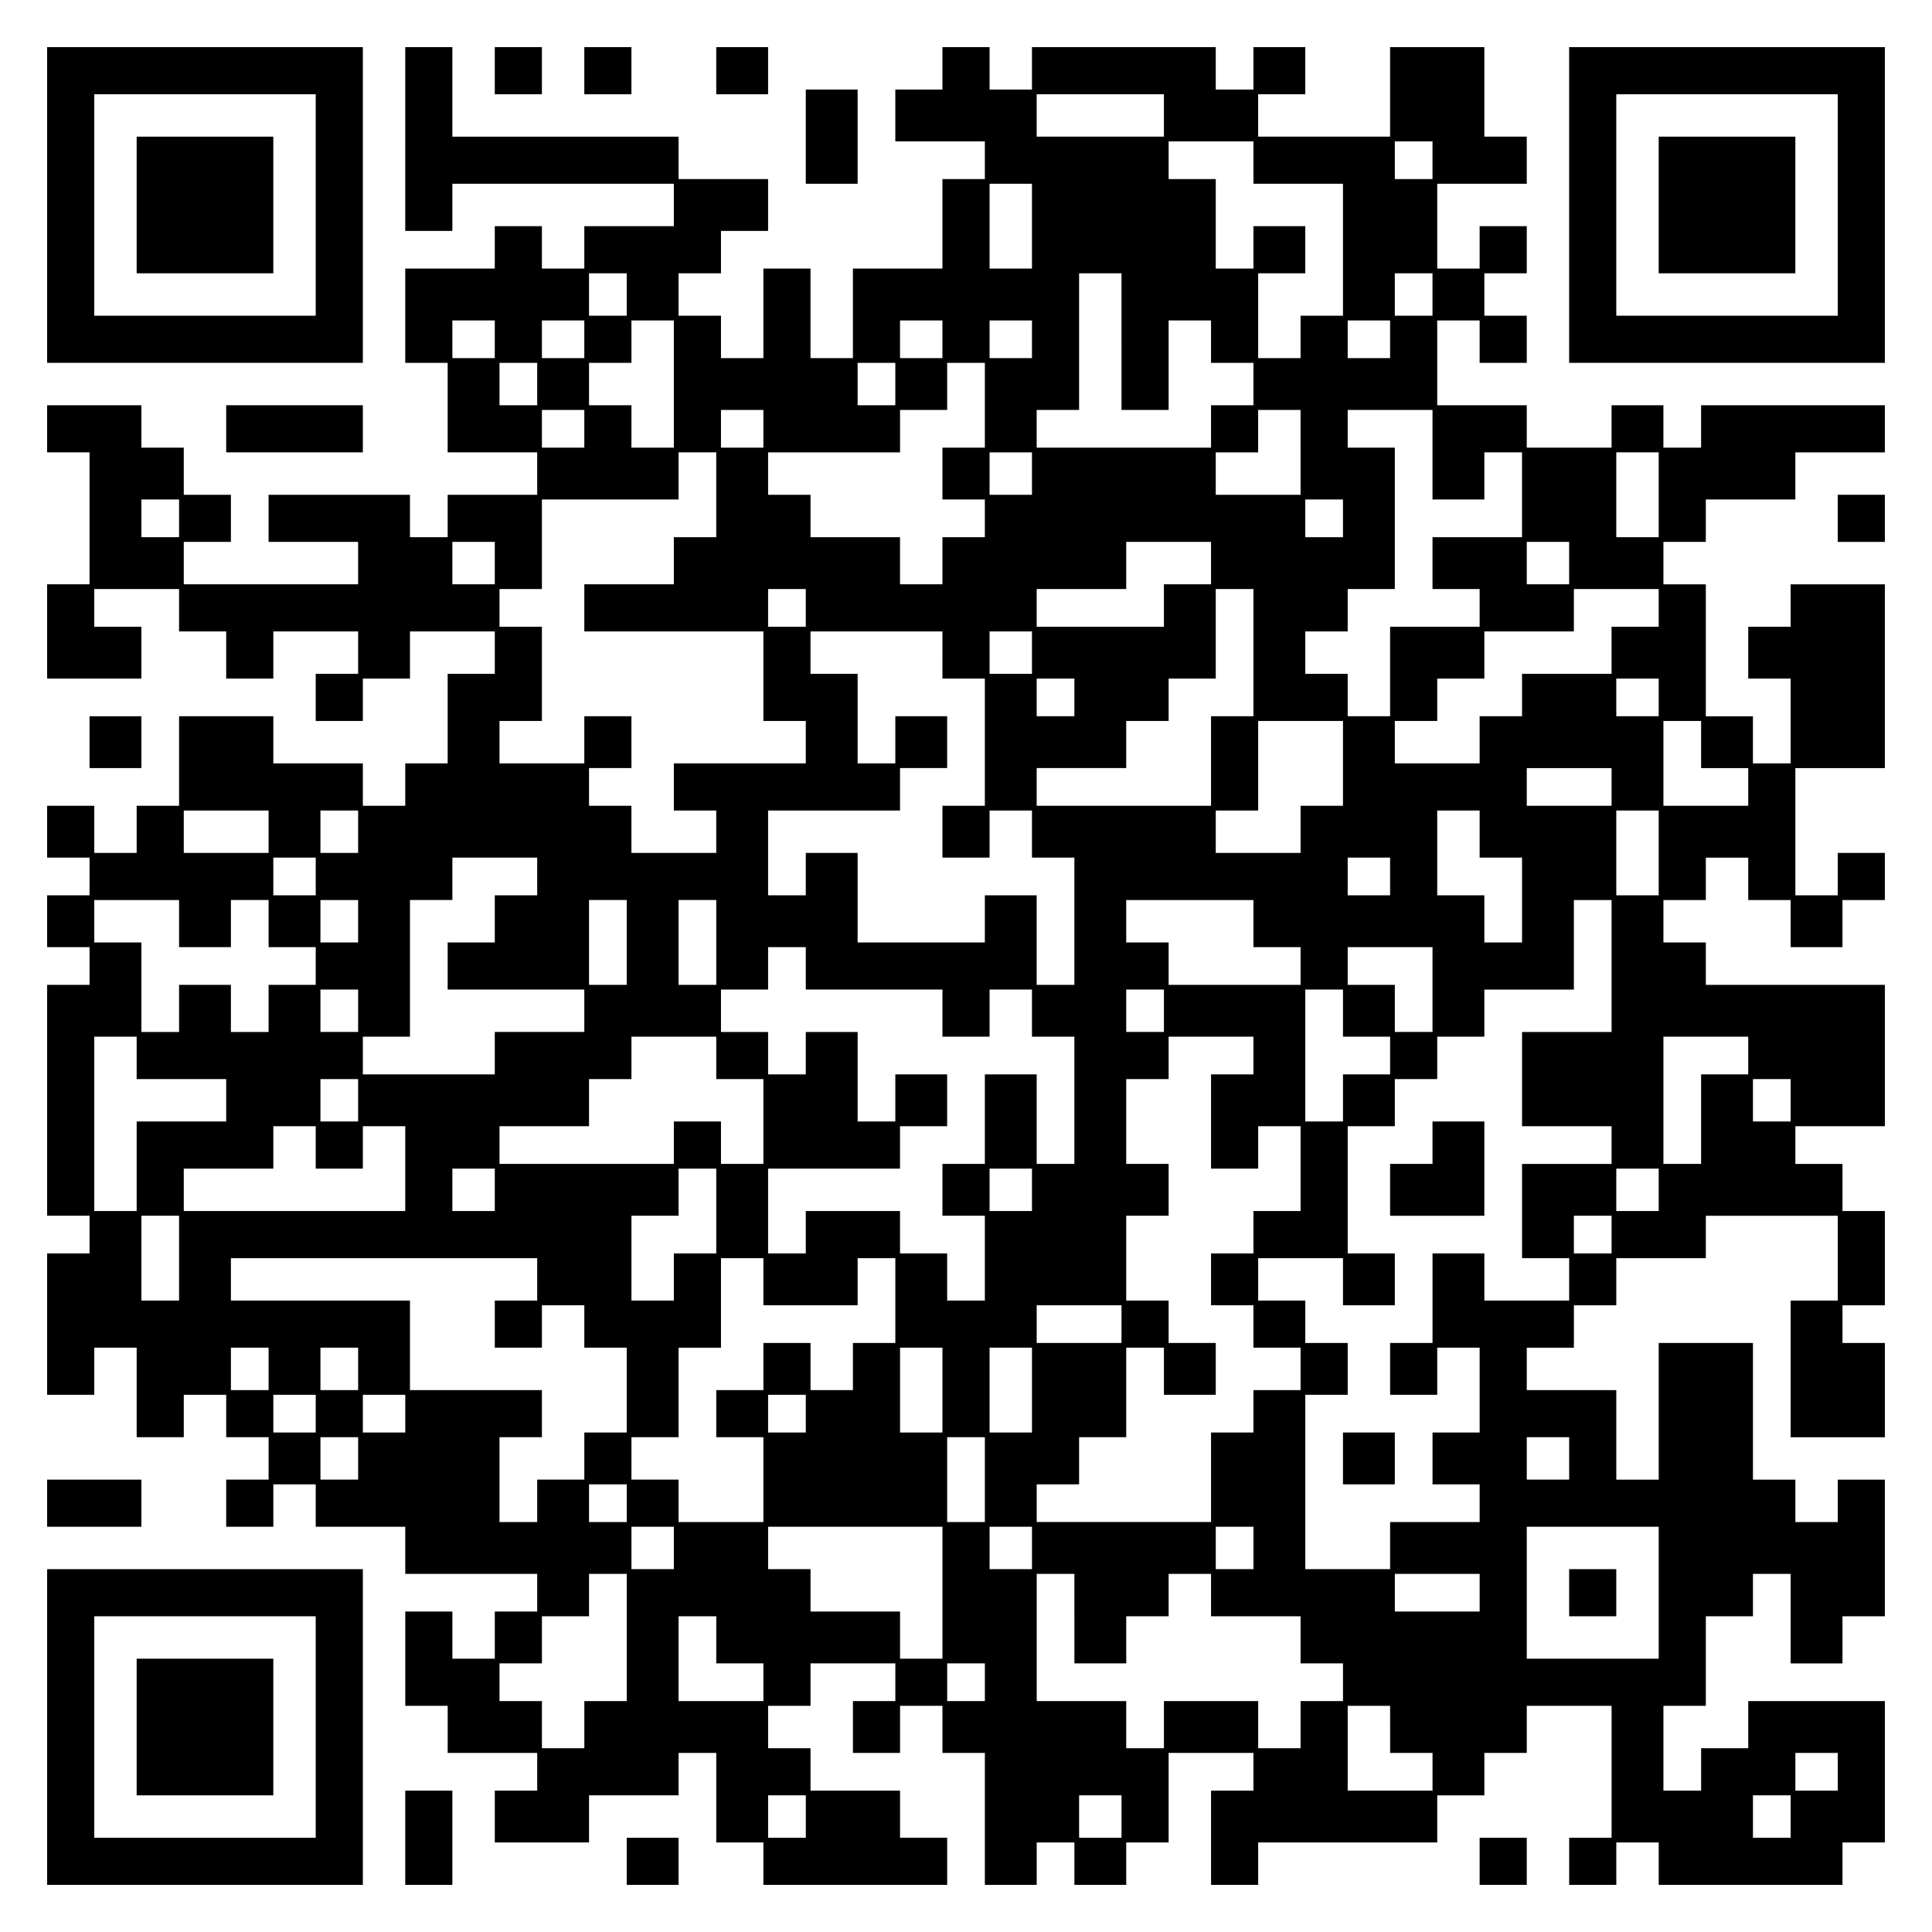<?xml version="1.0" encoding="UTF-8" standalone="yes"?>
<svg version="1.0" xmlns="http://www.w3.org/2000/svg" width="100mm" height="100mm" viewBox="0 0 410 410" preserveAspectRatio="xMidYMid meet">
  <g transform="translate(0,410) scale(0.1,-0.1)" fill="#000000" stroke="none">
    <path d="M100 3665 l0 -335 335 0 335 0 0 335 0 335 -335 0 -335 0 0 -335z
m570 0 l0 -235 -235 0 -235 0 0 235 0 235 235 0 235 0 0 -235z"/>
    <path d="M290 3665 l0 -145 145 0 145 0 0 145 0 145 -145 0 -145 0 0 -145z"/>
    <path d="M860 3805 l0 -195 50 0 50 0 0 50 0 50 235 0 235 0 0 -45 0 -45 -95
0 -95 0 0 -45 0 -45 -45 0 -45 0 0 45 0 45 -50 0 -50 0 0 -45 0 -45 -95 0 -95
0 0 -100 0 -100 45 0 45 0 0 -95 0 -95 95 0 95 0 0 -45 0 -45 -95 0 -95 0 0
-45 0 -45 -40 0 -40 0 0 45 0 45 -150 0 -150 0 0 -50 0 -50 95 0 95 0 0 -45 0
-45 -185 0 -185 0 0 45 0 45 50 0 50 0 0 50 0 50 -50 0 -50 0 0 50 0 50 -45 0
-45 0 0 45 0 45 -100 0 -100 0 0 -50 0 -50 45 0 45 0 0 -140 0 -140 -45 0 -45
0 0 -100 0 -100 100 0 100 0 0 55 0 55 -50 0 -50 0 0 40 0 40 90 0 90 0 0 -45
0 -45 50 0 50 0 0 -50 0 -50 50 0 50 0 0 50 0 50 90 0 90 0 0 -45 0 -45 -45 0
-45 0 0 -50 0 -50 50 0 50 0 0 45 0 45 50 0 50 0 0 50 0 50 90 0 90 0 0 -45 0
-45 -50 0 -50 0 0 -95 0 -95 -45 0 -45 0 0 -45 0 -45 -45 0 -45 0 0 45 0 45
-95 0 -95 0 0 50 0 50 -100 0 -100 0 0 -95 0 -95 -45 0 -45 0 0 -50 0 -50 -45
0 -45 0 0 50 0 50 -50 0 -50 0 0 -55 0 -55 45 0 45 0 0 -40 0 -40 -45 0 -45 0
0 -55 0 -55 45 0 45 0 0 -40 0 -40 -45 0 -45 0 0 -245 0 -245 45 0 45 0 0 -40
0 -40 -45 0 -45 0 0 -150 0 -150 50 0 50 0 0 50 0 50 45 0 45 0 0 -95 0 -95
50 0 50 0 0 45 0 45 45 0 45 0 0 -45 0 -45 45 0 45 0 0 -45 0 -45 -45 0 -45 0
0 -50 0 -50 50 0 50 0 0 45 0 45 45 0 45 0 0 -45 0 -45 95 0 95 0 0 -50 0 -50
140 0 140 0 0 -40 0 -40 -45 0 -45 0 0 -50 0 -50 -45 0 -45 0 0 50 0 50 -50 0
-50 0 0 -100 0 -100 45 0 45 0 0 -50 0 -50 95 0 95 0 0 -40 0 -40 -45 0 -45 0
0 -55 0 -55 100 0 100 0 0 50 0 50 95 0 95 0 0 45 0 45 40 0 40 0 0 -95 0 -95
50 0 50 0 0 -45 0 -45 195 0 195 0 0 50 0 50 -50 0 -50 0 0 50 0 50 -95 0 -95
0 0 45 0 45 -45 0 -45 0 0 45 0 45 45 0 45 0 0 45 0 45 90 0 90 0 0 -40 0 -40
-45 0 -45 0 0 -55 0 -55 50 0 50 0 0 50 0 50 45 0 45 0 0 -50 0 -50 45 0 45 0
0 -140 0 -140 55 0 55 0 0 45 0 45 40 0 40 0 0 -45 0 -45 55 0 55 0 0 45 0 45
45 0 45 0 0 95 0 95 90 0 90 0 0 -40 0 -40 -45 0 -45 0 0 -100 0 -100 50 0 50
0 0 45 0 45 190 0 190 0 0 50 0 50 50 0 50 0 0 45 0 45 45 0 45 0 0 50 0 50
90 0 90 0 0 -140 0 -140 -45 0 -45 0 0 -50 0 -50 50 0 50 0 0 45 0 45 45 0 45
0 0 -45 0 -45 195 0 195 0 0 45 0 45 45 0 45 0 0 150 0 150 -145 0 -145 0 0
-50 0 -50 -50 0 -50 0 0 -45 0 -45 -40 0 -40 0 0 90 0 90 45 0 45 0 0 95 0 95
50 0 50 0 0 45 0 45 40 0 40 0 0 -95 0 -95 55 0 55 0 0 50 0 50 45 0 45 0 0
145 0 145 -50 0 -50 0 0 -45 0 -45 -45 0 -45 0 0 45 0 45 -45 0 -45 0 0 145 0
145 -100 0 -100 0 0 -145 0 -145 -45 0 -45 0 0 95 0 95 -95 0 -95 0 0 45 0 45
50 0 50 0 0 45 0 45 45 0 45 0 0 50 0 50 95 0 95 0 0 45 0 45 140 0 140 0 0
-90 0 -90 -50 0 -50 0 0 -145 0 -145 100 0 100 0 0 100 0 100 -45 0 -45 0 0
40 0 40 45 0 45 0 0 100 0 100 -45 0 -45 0 0 50 0 50 -50 0 -50 0 0 40 0 40
95 0 95 0 0 150 0 150 -190 0 -190 0 0 45 0 45 -45 0 -45 0 0 45 0 45 45 0 45
0 0 45 0 45 45 0 45 0 0 -45 0 -45 45 0 45 0 0 -50 0 -50 55 0 55 0 0 50 0 50
45 0 45 0 0 50 0 50 -50 0 -50 0 0 -45 0 -45 -45 0 -45 0 0 135 0 135 95 0 95
0 0 195 0 195 -100 0 -100 0 0 -45 0 -45 -45 0 -45 0 0 -55 0 -55 45 0 45 0 0
-90 0 -90 -40 0 -40 0 0 50 0 50 -50 0 -50 0 0 140 0 140 -45 0 -45 0 0 45 0
45 45 0 45 0 0 45 0 45 95 0 95 0 0 50 0 50 95 0 95 0 0 50 0 50 -195 0 -195
0 0 -45 0 -45 -40 0 -40 0 0 45 0 45 -55 0 -55 0 0 -45 0 -45 -90 0 -90 0 0
45 0 45 -95 0 -95 0 0 90 0 90 45 0 45 0 0 -45 0 -45 50 0 50 0 0 50 0 50 -45
0 -45 0 0 45 0 45 45 0 45 0 0 50 0 50 -50 0 -50 0 0 -45 0 -45 -45 0 -45 0 0
90 0 90 95 0 95 0 0 50 0 50 -45 0 -45 0 0 95 0 95 -100 0 -100 0 0 -95 0 -95
-140 0 -140 0 0 45 0 45 50 0 50 0 0 50 0 50 -55 0 -55 0 0 -45 0 -45 -40 0
-40 0 0 45 0 45 -195 0 -195 0 0 -45 0 -45 -45 0 -45 0 0 45 0 45 -50 0 -50 0
0 -45 0 -45 -50 0 -50 0 0 -55 0 -55 95 0 95 0 0 -40 0 -40 -45 0 -45 0 0 -95
0 -95 -95 0 -95 0 0 -95 0 -95 -45 0 -45 0 0 95 0 95 -50 0 -50 0 0 -95 0 -95
-45 0 -45 0 0 45 0 45 -45 0 -45 0 0 45 0 45 45 0 45 0 0 45 0 45 50 0 50 0 0
55 0 55 -95 0 -95 0 0 45 0 45 -240 0 -240 0 0 95 0 95 -50 0 -50 0 0 -195z
m1610 50 l0 -45 -135 0 -135 0 0 45 0 45 135 0 135 0 0 -45z m190 -100 l0 -45
95 0 95 0 0 -140 0 -140 -45 0 -45 0 0 -45 0 -45 -45 0 -45 0 0 90 0 90 50 0
50 0 0 50 0 50 -55 0 -55 0 0 -45 0 -45 -40 0 -40 0 0 95 0 95 -50 0 -50 0 0
40 0 40 90 0 90 0 0 -45z m380 5 l0 -40 -40 0 -40 0 0 40 0 40 40 0 40 0 0
-40z m-850 -140 l0 -90 -45 0 -45 0 0 90 0 90 45 0 45 0 0 -90z m-860 -145 l0
-45 -40 0 -40 0 0 45 0 45 40 0 40 0 0 -45z m1050 -100 l0 -145 50 0 50 0 0
95 0 95 45 0 45 0 0 -45 0 -45 45 0 45 0 0 -45 0 -45 -45 0 -45 0 0 -45 0 -45
-185 0 -185 0 0 40 0 40 45 0 45 0 0 145 0 145 45 0 45 0 0 -145z m660 100 l0
-45 -40 0 -40 0 0 45 0 45 40 0 40 0 0 -45z m-1990 -95 l0 -40 -45 0 -45 0 0
40 0 40 45 0 45 0 0 -40z m190 0 l0 -40 -45 0 -45 0 0 40 0 40 45 0 45 0 0
-40z m190 -95 l0 -135 -45 0 -45 0 0 45 0 45 -45 0 -45 0 0 45 0 45 45 0 45 0
0 45 0 45 45 0 45 0 0 -135z m570 95 l0 -40 -45 0 -45 0 0 40 0 40 45 0 45 0
0 -40z m190 0 l0 -40 -45 0 -45 0 0 40 0 40 45 0 45 0 0 -40z m760 0 l0 -40
-45 0 -45 0 0 40 0 40 45 0 45 0 0 -40z m-1810 -95 l0 -45 -40 0 -40 0 0 45 0
45 40 0 40 0 0 -45z m760 0 l0 -45 -40 0 -40 0 0 45 0 45 40 0 40 0 0 -45z
m190 -45 l0 -90 -45 0 -45 0 0 -55 0 -55 45 0 45 0 0 -40 0 -40 -45 0 -45 0 0
-50 0 -50 -45 0 -45 0 0 50 0 50 -95 0 -95 0 0 45 0 45 -45 0 -45 0 0 45 0 45
140 0 140 0 0 45 0 45 50 0 50 0 0 50 0 50 40 0 40 0 0 -90z m-850 -50 l0 -40
-45 0 -45 0 0 40 0 40 45 0 45 0 0 -40z m380 0 l0 -40 -45 0 -45 0 0 40 0 40
45 0 45 0 0 -40z m1140 -50 l0 -90 -90 0 -90 0 0 45 0 45 45 0 45 0 0 45 0 45
45 0 45 0 0 -90z m280 -5 l0 -95 55 0 55 0 0 50 0 50 40 0 40 0 0 -90 0 -90
-95 0 -95 0 0 -55 0 -55 50 0 50 0 0 -40 0 -40 -95 0 -95 0 0 -95 0 -95 -45 0
-45 0 0 45 0 45 -45 0 -45 0 0 45 0 45 45 0 45 0 0 45 0 45 50 0 50 0 0 150 0
150 -50 0 -50 0 0 40 0 40 90 0 90 0 0 -95z m-1520 -85 l0 -90 -45 0 -45 0 0
-50 0 -50 -95 0 -95 0 0 -50 0 -50 190 0 190 0 0 -95 0 -95 45 0 45 0 0 -45 0
-45 -140 0 -140 0 0 -50 0 -50 45 0 45 0 0 -45 0 -45 -90 0 -90 0 0 50 0 50
-45 0 -45 0 0 40 0 40 45 0 45 0 0 55 0 55 -50 0 -50 0 0 -50 0 -50 -90 0 -90
0 0 45 0 45 45 0 45 0 0 100 0 100 -45 0 -45 0 0 40 0 40 45 0 45 0 0 95 0 95
145 0 145 0 0 50 0 50 40 0 40 0 0 -90z m670 45 l0 -45 -45 0 -45 0 0 45 0 45
45 0 45 0 0 -45z m1330 -45 l0 -90 -45 0 -45 0 0 90 0 90 45 0 45 0 0 -90z
m-3140 -50 l0 -40 -40 0 -40 0 0 40 0 40 40 0 40 0 0 -40z m2470 0 l0 -40 -40
0 -40 0 0 40 0 40 40 0 40 0 0 -40z m-1800 -95 l0 -45 -45 0 -45 0 0 45 0 45
45 0 45 0 0 -45z m1520 0 l0 -45 -50 0 -50 0 0 -45 0 -45 -135 0 -135 0 0 40
0 40 95 0 95 0 0 50 0 50 90 0 90 0 0 -45z m760 0 l0 -45 -45 0 -45 0 0 45 0
45 45 0 45 0 0 -45z m-1620 -95 l0 -40 -40 0 -40 0 0 40 0 40 40 0 40 0 0 -40z
m950 -95 l0 -135 -45 0 -45 0 0 -95 0 -95 -185 0 -185 0 0 40 0 40 95 0 95 0
0 50 0 50 45 0 45 0 0 45 0 45 50 0 50 0 0 95 0 95 40 0 40 0 0 -135z m860 95
l0 -40 -50 0 -50 0 0 -50 0 -50 -95 0 -95 0 0 -45 0 -45 -45 0 -45 0 0 -50 0
-50 -90 0 -90 0 0 45 0 45 45 0 45 0 0 45 0 45 50 0 50 0 0 50 0 50 95 0 95 0
0 45 0 45 90 0 90 0 0 -40z m-1520 -100 l0 -50 45 0 45 0 0 -135 0 -135 -45 0
-45 0 0 -55 0 -55 50 0 50 0 0 50 0 50 45 0 45 0 0 -50 0 -50 45 0 45 0 0
-135 0 -135 -40 0 -40 0 0 95 0 95 -55 0 -55 0 0 -50 0 -50 -135 0 -135 0 0
95 0 95 -55 0 -55 0 0 -45 0 -45 -40 0 -40 0 0 90 0 90 140 0 140 0 0 45 0 45
50 0 50 0 0 55 0 55 -55 0 -55 0 0 -50 0 -50 -40 0 -40 0 0 95 0 95 -50 0 -50
0 0 45 0 45 140 0 140 0 0 -50z m190 5 l0 -45 -45 0 -45 0 0 45 0 45 45 0 45
0 0 -45z m90 -95 l0 -40 -40 0 -40 0 0 40 0 40 40 0 40 0 0 -40z m1240 0 l0
-40 -45 0 -45 0 0 40 0 40 45 0 45 0 0 -40z m-670 -140 l0 -90 -45 0 -45 0 0
-50 0 -50 -90 0 -90 0 0 45 0 45 45 0 45 0 0 95 0 95 90 0 90 0 0 -90z m760
40 l0 -50 50 0 50 0 0 -40 0 -40 -90 0 -90 0 0 90 0 90 40 0 40 0 0 -50z
m-190 -90 l0 -40 -90 0 -90 0 0 40 0 40 90 0 90 0 0 -40z m-2850 -95 l0 -45
-90 0 -90 0 0 45 0 45 90 0 90 0 0 -45z m190 0 l0 -45 -40 0 -40 0 0 45 0 45
40 0 40 0 0 -45z m2380 -5 l0 -50 45 0 45 0 0 -90 0 -90 -40 0 -40 0 0 50 0
50 -50 0 -50 0 0 90 0 90 45 0 45 0 0 -50z m380 -40 l0 -90 -45 0 -45 0 0 90
0 90 45 0 45 0 0 -90z m-2850 -50 l0 -40 -45 0 -45 0 0 40 0 40 45 0 45 0 0
-40z m470 0 l0 -40 -45 0 -45 0 0 -50 0 -50 -50 0 -50 0 0 -50 0 -50 145 0
145 0 0 -45 0 -45 -95 0 -95 0 0 -45 0 -45 -140 0 -140 0 0 40 0 40 50 0 50 0
0 145 0 145 45 0 45 0 0 45 0 45 90 0 90 0 0 -40z m1810 0 l0 -40 -45 0 -45 0
0 40 0 40 45 0 45 0 0 -40z m-2570 -100 l0 -50 55 0 55 0 0 50 0 50 40 0 40 0
0 -50 0 -50 50 0 50 0 0 -40 0 -40 -50 0 -50 0 0 -50 0 -50 -40 0 -40 0 0 50
0 50 -55 0 -55 0 0 -50 0 -50 -40 0 -40 0 0 95 0 95 -50 0 -50 0 0 45 0 45 90
0 90 0 0 -50z m380 5 l0 -45 -40 0 -40 0 0 45 0 45 40 0 40 0 0 -45z m570 -45
l0 -90 -40 0 -40 0 0 90 0 90 40 0 40 0 0 -90z m190 0 l0 -90 -40 0 -40 0 0
90 0 90 40 0 40 0 0 -90z m1140 40 l0 -50 50 0 50 0 0 -40 0 -40 -140 0 -140
0 0 45 0 45 -45 0 -45 0 0 45 0 45 135 0 135 0 0 -50z m760 -90 l0 -140 -95 0
-95 0 0 -100 0 -100 95 0 95 0 0 -40 0 -40 -95 0 -95 0 0 -100 0 -100 50 0 50
0 0 -45 0 -45 -90 0 -90 0 0 50 0 50 -55 0 -55 0 0 -95 0 -95 -45 0 -45 0 0
-55 0 -55 50 0 50 0 0 50 0 50 45 0 45 0 0 -90 0 -90 -50 0 -50 0 0 -55 0 -55
50 0 50 0 0 -40 0 -40 -95 0 -95 0 0 -50 0 -50 -90 0 -90 0 0 185 0 185 45 0
45 0 0 55 0 55 -45 0 -45 0 0 45 0 45 -50 0 -50 0 0 45 0 45 90 0 90 0 0 -50
0 -50 55 0 55 0 0 55 0 55 -50 0 -50 0 0 135 0 135 50 0 50 0 0 50 0 50 45 0
45 0 0 45 0 45 50 0 50 0 0 50 0 50 95 0 95 0 0 95 0 95 40 0 40 0 0 -140z
m-1710 -5 l0 -45 145 0 145 0 0 -50 0 -50 50 0 50 0 0 50 0 50 45 0 45 0 0
-50 0 -50 45 0 45 0 0 -135 0 -135 -40 0 -40 0 0 95 0 95 -55 0 -55 0 0 -95 0
-95 -45 0 -45 0 0 -55 0 -55 45 0 45 0 0 -90 0 -90 -40 0 -40 0 0 50 0 50 -50
0 -50 0 0 45 0 45 -100 0 -100 0 0 -45 0 -45 -40 0 -40 0 0 90 0 90 140 0 140
0 0 45 0 45 50 0 50 0 0 55 0 55 -55 0 -55 0 0 -50 0 -50 -40 0 -40 0 0 95 0
95 -55 0 -55 0 0 -45 0 -45 -40 0 -40 0 0 45 0 45 -50 0 -50 0 0 45 0 45 50 0
50 0 0 45 0 45 40 0 40 0 0 -45z m1330 -45 l0 -90 -40 0 -40 0 0 50 0 50 -50
0 -50 0 0 40 0 40 90 0 90 0 0 -90z m-2280 -45 l0 -45 -40 0 -40 0 0 45 0 45
40 0 40 0 0 -45z m1710 0 l0 -45 -40 0 -40 0 0 45 0 45 40 0 40 0 0 -45z m380
-5 l0 -50 50 0 50 0 0 -40 0 -40 -50 0 -50 0 0 -50 0 -50 -40 0 -40 0 0 140 0
140 40 0 40 0 0 -50z m-2560 -95 l0 -45 95 0 95 0 0 -45 0 -45 -95 0 -95 0 0
-95 0 -95 -45 0 -45 0 0 185 0 185 45 0 45 0 0 -45z m1230 0 l0 -45 50 0 50 0
0 -90 0 -90 -45 0 -45 0 0 45 0 45 -50 0 -50 0 0 -45 0 -45 -185 0 -185 0 0
40 0 40 95 0 95 0 0 50 0 50 45 0 45 0 0 45 0 45 90 0 90 0 0 -45z m1140 5 l0
-40 -45 0 -45 0 0 -100 0 -100 50 0 50 0 0 45 0 45 45 0 45 0 0 -90 0 -90 -50
0 -50 0 0 -45 0 -45 -45 0 -45 0 0 -55 0 -55 45 0 45 0 0 -45 0 -45 50 0 50 0
0 -45 0 -45 -50 0 -50 0 0 -45 0 -45 -45 0 -45 0 0 -95 0 -95 -185 0 -185 0 0
40 0 40 45 0 45 0 0 50 0 50 50 0 50 0 0 95 0 95 40 0 40 0 0 -50 0 -50 55 0
55 0 0 55 0 55 -50 0 -50 0 0 45 0 45 -45 0 -45 0 0 90 0 90 45 0 45 0 0 55 0
55 -45 0 -45 0 0 90 0 90 45 0 45 0 0 45 0 45 90 0 90 0 0 -40z m1050 0 l0
-40 -50 0 -50 0 0 -95 0 -95 -40 0 -40 0 0 135 0 135 90 0 90 0 0 -40z m-2950
-95 l0 -45 -40 0 -40 0 0 45 0 45 40 0 40 0 0 -45z m3040 0 l0 -45 -40 0 -40
0 0 45 0 45 40 0 40 0 0 -45z m-3130 -100 l0 -45 50 0 50 0 0 45 0 45 45 0 45
0 0 -90 0 -90 -235 0 -235 0 0 45 0 45 95 0 95 0 0 45 0 45 45 0 45 0 0 -45z
m380 -90 l0 -45 -45 0 -45 0 0 45 0 45 45 0 45 0 0 -45z m470 -45 l0 -90 -45
0 -45 0 0 -50 0 -50 -45 0 -45 0 0 90 0 90 50 0 50 0 0 50 0 50 40 0 40 0 0
-90z m670 45 l0 -45 -45 0 -45 0 0 45 0 45 45 0 45 0 0 -45z m1330 0 l0 -45
-45 0 -45 0 0 45 0 45 45 0 45 0 0 -45z m-3140 -145 l0 -90 -40 0 -40 0 0 90
0 90 40 0 40 0 0 -90z m3040 50 l0 -40 -40 0 -40 0 0 40 0 40 40 0 40 0 0 -40z
m-2280 -95 l0 -45 -45 0 -45 0 0 -50 0 -50 50 0 50 0 0 45 0 45 45 0 45 0 0
-45 0 -45 45 0 45 0 0 -90 0 -90 -45 0 -45 0 0 -50 0 -50 -50 0 -50 0 0 -45 0
-45 -40 0 -40 0 0 90 0 90 45 0 45 0 0 50 0 50 -140 0 -140 0 0 95 0 95 -190
0 -190 0 0 45 0 45 325 0 325 0 0 -45z m480 -5 l0 -50 100 0 100 0 0 50 0 50
40 0 40 0 0 -90 0 -90 -45 0 -45 0 0 -50 0 -50 -45 0 -45 0 0 50 0 50 -50 0
-50 0 0 -50 0 -50 -50 0 -50 0 0 -50 0 -50 50 0 50 0 0 -90 0 -90 -90 0 -90 0
0 45 0 45 -50 0 -50 0 0 45 0 45 50 0 50 0 0 95 0 95 45 0 45 0 0 95 0 95 45
0 45 0 0 -50z m760 -90 l0 -40 -90 0 -90 0 0 40 0 40 90 0 90 0 0 -40z m-1810
-95 l0 -45 -40 0 -40 0 0 45 0 45 40 0 40 0 0 -45z m190 0 l0 -45 -40 0 -40 0
0 45 0 45 40 0 40 0 0 -45z m1240 -45 l0 -90 -45 0 -45 0 0 90 0 90 45 0 45 0
0 -90z m190 0 l0 -90 -45 0 -45 0 0 90 0 90 45 0 45 0 0 -90z m-1520 -50 l0
-40 -45 0 -45 0 0 40 0 40 45 0 45 0 0 -40z m190 0 l0 -40 -45 0 -45 0 0 40 0
40 45 0 45 0 0 -40z m850 0 l0 -40 -40 0 -40 0 0 40 0 40 40 0 40 0 0 -40z
m-950 -95 l0 -45 -40 0 -40 0 0 45 0 45 40 0 40 0 0 -45z m1330 -45 l0 -90
-40 0 -40 0 0 90 0 90 40 0 40 0 0 -90z m1240 45 l0 -45 -45 0 -45 0 0 45 0
45 45 0 45 0 0 -45z m-2000 -95 l0 -40 -40 0 -40 0 0 40 0 40 40 0 40 0 0 -40z
m100 -95 l0 -45 -45 0 -45 0 0 45 0 45 45 0 45 0 0 -45z m570 -95 l0 -140 -45
0 -45 0 0 50 0 50 -95 0 -95 0 0 45 0 45 -45 0 -45 0 0 45 0 45 185 0 185 0 0
-140z m190 95 l0 -45 -45 0 -45 0 0 45 0 45 45 0 45 0 0 -45z m470 0 l0 -45
-40 0 -40 0 0 45 0 45 40 0 40 0 0 -45z m860 -95 l0 -140 -140 0 -140 0 0 140
0 140 140 0 140 0 0 -140z m-2190 -95 l0 -135 -45 0 -45 0 0 -50 0 -50 -45 0
-45 0 0 50 0 50 -45 0 -45 0 0 40 0 40 45 0 45 0 0 50 0 50 50 0 50 0 0 45 0
45 40 0 40 0 0 -135z m950 40 l0 -95 55 0 55 0 0 50 0 50 45 0 45 0 0 45 0 45
45 0 45 0 0 -45 0 -45 95 0 95 0 0 -50 0 -50 45 0 45 0 0 -40 0 -40 -45 0 -45
0 0 -50 0 -50 -45 0 -45 0 0 50 0 50 -100 0 -100 0 0 -50 0 -50 -40 0 -40 0 0
50 0 50 -95 0 -95 0 0 135 0 135 40 0 40 0 0 -95z m860 55 l0 -40 -90 0 -90 0
0 40 0 40 90 0 90 0 0 -40z m-1620 -100 l0 -50 50 0 50 0 0 -40 0 -40 -90 0
-90 0 0 90 0 90 40 0 40 0 0 -50z m570 -90 l0 -40 -40 0 -40 0 0 40 0 40 40 0
40 0 0 -40z m860 -100 l0 -50 45 0 45 0 0 -40 0 -40 -90 0 -90 0 0 90 0 90 45
0 45 0 0 -50z m950 -90 l0 -40 -45 0 -45 0 0 40 0 40 45 0 45 0 0 -40z m-2190
-95 l0 -45 -40 0 -40 0 0 45 0 45 40 0 40 0 0 -45z m670 0 l0 -45 -45 0 -45 0
0 45 0 45 45 0 45 0 0 -45z m1420 0 l0 -45 -40 0 -40 0 0 45 0 45 40 0 40 0 0
-45z"/>
    <path d="M3040 1675 l0 -45 -45 0 -45 0 0 -55 0 -55 100 0 100 0 0 100 0 100
-55 0 -55 0 0 -45z"/>
    <path d="M2850 1005 l0 -55 55 0 55 0 0 55 0 55 -55 0 -55 0 0 -55z"/>
    <path d="M3330 720 l0 -50 50 0 50 0 0 50 0 50 -50 0 -50 0 0 -50z"/>
    <path d="M1050 3950 l0 -50 50 0 50 0 0 50 0 50 -50 0 -50 0 0 -50z"/>
    <path d="M1240 3950 l0 -50 50 0 50 0 0 50 0 50 -50 0 -50 0 0 -50z"/>
    <path d="M1520 3950 l0 -50 55 0 55 0 0 50 0 50 -55 0 -55 0 0 -50z"/>
    <path d="M3330 3665 l0 -335 335 0 335 0 0 335 0 335 -335 0 -335 0 0 -335z
m570 0 l0 -235 -235 0 -235 0 0 235 0 235 235 0 235 0 0 -235z"/>
    <path d="M3520 3665 l0 -145 145 0 145 0 0 145 0 145 -145 0 -145 0 0 -145z"/>
    <path d="M1710 3810 l0 -100 55 0 55 0 0 100 0 100 -55 0 -55 0 0 -100z"/>
    <path d="M480 3190 l0 -50 145 0 145 0 0 50 0 50 -145 0 -145 0 0 -50z"/>
    <path d="M3900 3000 l0 -50 50 0 50 0 0 50 0 50 -50 0 -50 0 0 -50z"/>
    <path d="M190 2525 l0 -55 55 0 55 0 0 55 0 55 -55 0 -55 0 0 -55z"/>
    <path d="M100 910 l0 -50 100 0 100 0 0 50 0 50 -100 0 -100 0 0 -50z"/>
    <path d="M100 435 l0 -335 335 0 335 0 0 335 0 335 -335 0 -335 0 0 -335z
m570 0 l0 -235 -235 0 -235 0 0 235 0 235 235 0 235 0 0 -235z"/>
    <path d="M290 435 l0 -145 145 0 145 0 0 145 0 145 -145 0 -145 0 0 -145z"/>
    <path d="M860 200 l0 -100 50 0 50 0 0 100 0 100 -50 0 -50 0 0 -100z"/>
    <path d="M1330 150 l0 -50 55 0 55 0 0 50 0 50 -55 0 -55 0 0 -50z"/>
    <path d="M3140 150 l0 -50 50 0 50 0 0 50 0 50 -50 0 -50 0 0 -50z"/>
  </g>
</svg>